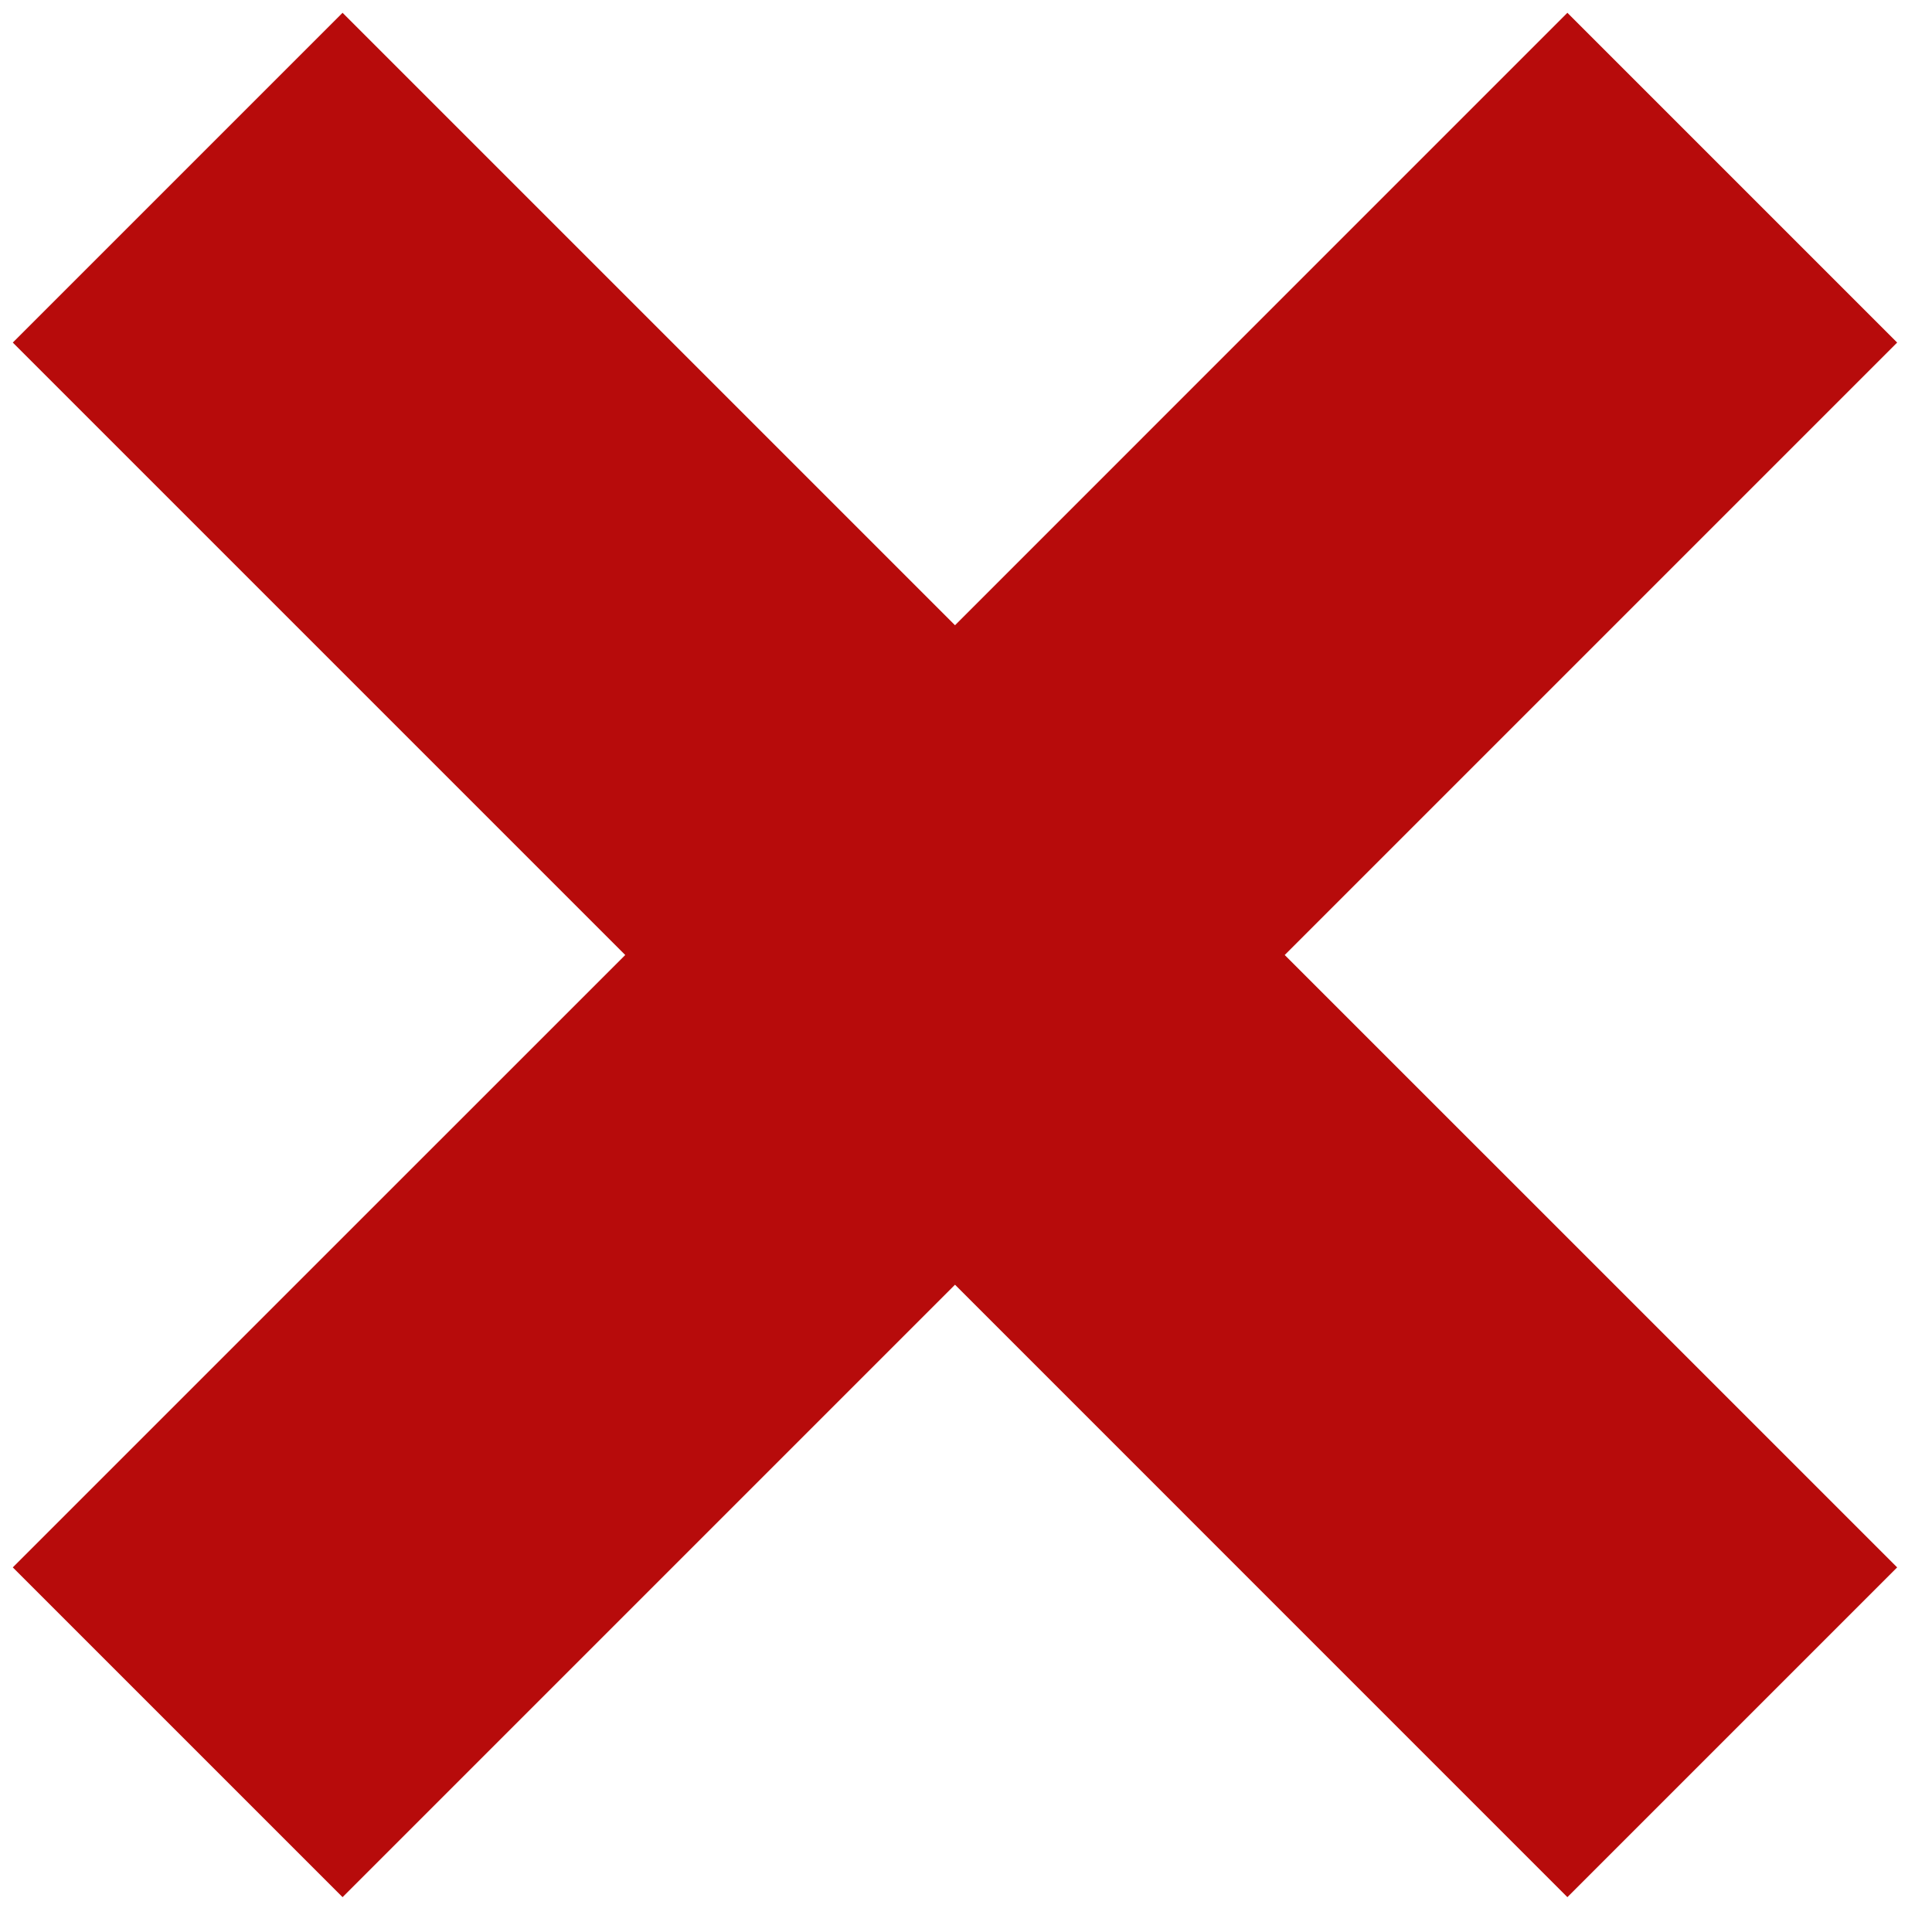 <?xml version="1.0" encoding="UTF-8"?> <svg xmlns="http://www.w3.org/2000/svg" width="29" height="29" viewBox="0 0 29 29" fill="none"> <path fill-rule="evenodd" clip-rule="evenodd" d="M5.142 0.192L0.192 5.142L9.385 14.335L0.192 23.527L5.142 28.477L14.335 19.284L23.527 28.477L28.477 23.527L19.284 14.335L28.477 5.142L23.527 0.192L14.335 9.385L5.142 0.192Z" fill="#B70B0B"></path> </svg> 